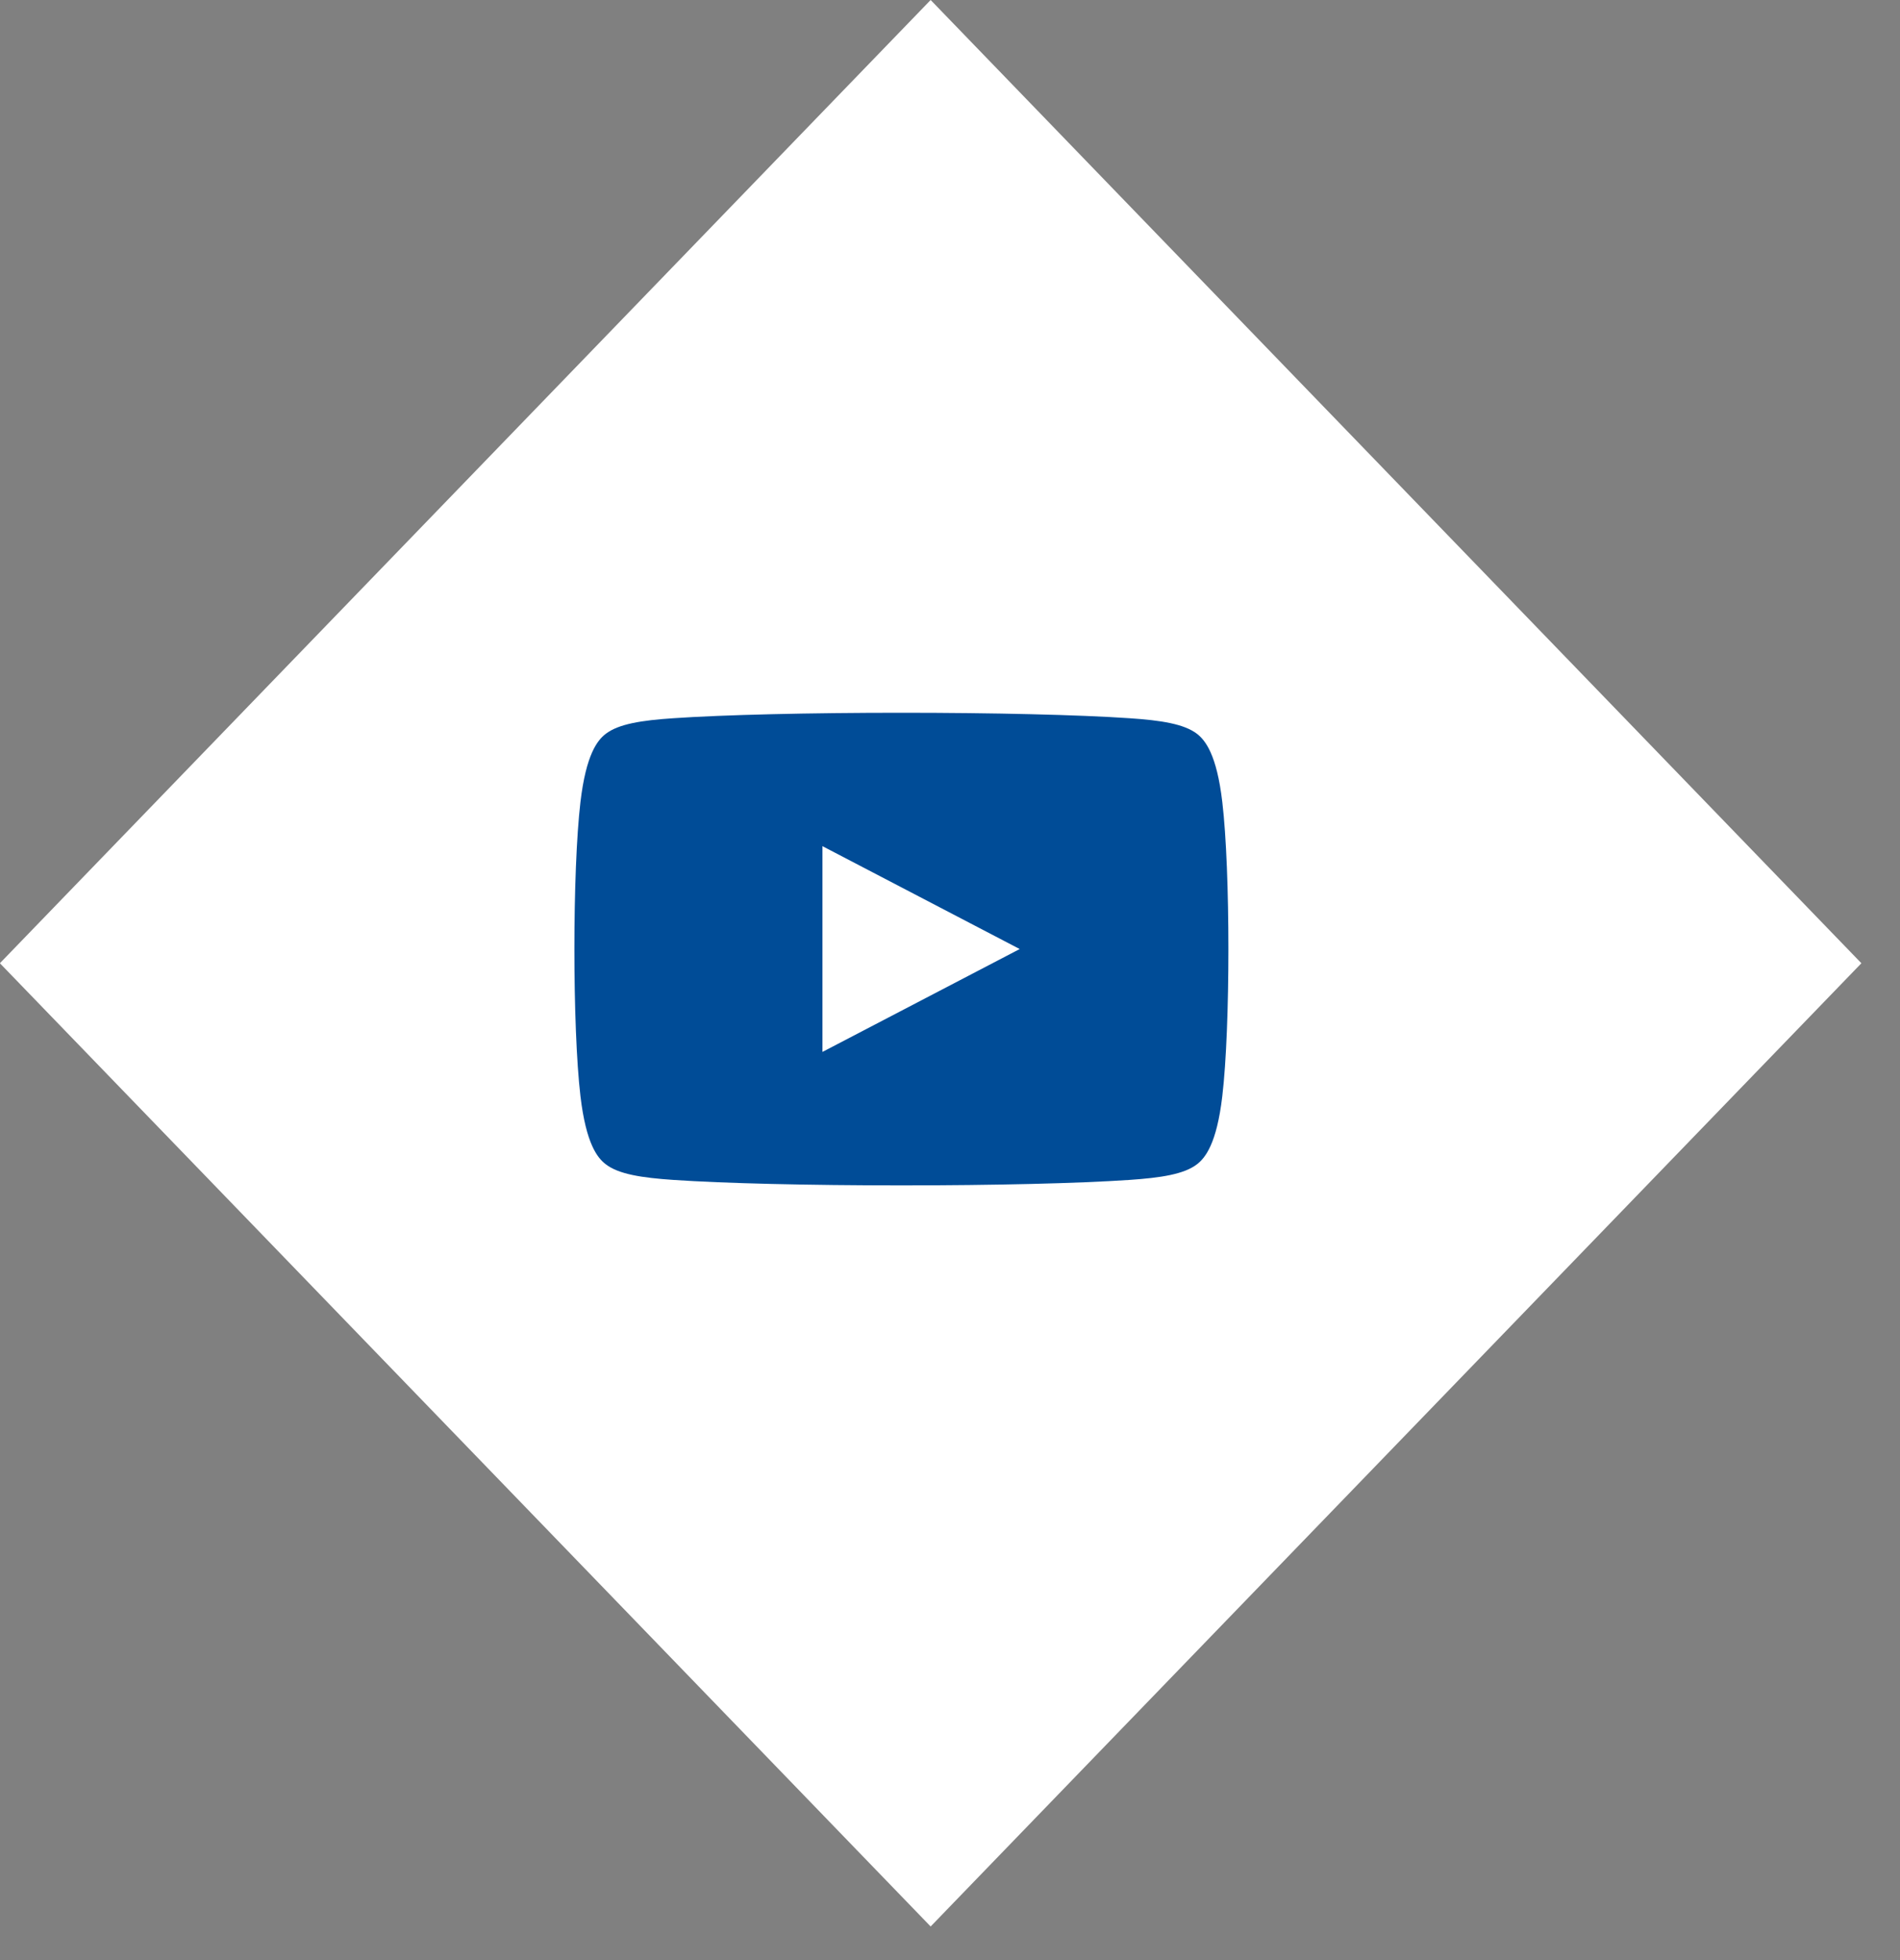 <?xml version="1.0" encoding="UTF-8"?> <svg xmlns="http://www.w3.org/2000/svg" width="32" height="33" viewBox="0 0 32 33" fill="none"><rect x="0" y="0" width="32" height="33" fill="#808080" stroke="none"/><rect width="22.555" height="22.555" transform="matrix(0.695 0.719 -0.695 0.719 15.674 0)" fill="white"></rect><path d="M20.586 13.502C20.492 12.698 20.298 12.464 20.163 12.357C19.945 12.187 19.549 12.127 19.022 12.092C18.173 12.034 16.736 12 15.181 12C13.625 12 12.188 12.034 11.341 12.092C10.813 12.127 10.417 12.187 10.199 12.357C10.062 12.464 9.871 12.698 9.776 13.502C9.64 14.659 9.64 17.298 9.776 18.455C9.871 19.259 10.062 19.493 10.199 19.599C10.417 19.77 10.813 19.829 11.341 19.865C12.188 19.923 13.625 19.957 15.181 19.957C16.738 19.957 18.173 19.923 19.022 19.865C19.549 19.829 19.945 19.77 20.163 19.599C20.298 19.493 20.492 19.259 20.586 18.455C20.723 17.298 20.723 14.659 20.586 13.502ZM13.852 17.71V14.246L17.174 15.978L13.852 17.71Z" fill="#004C97"></path></svg> 